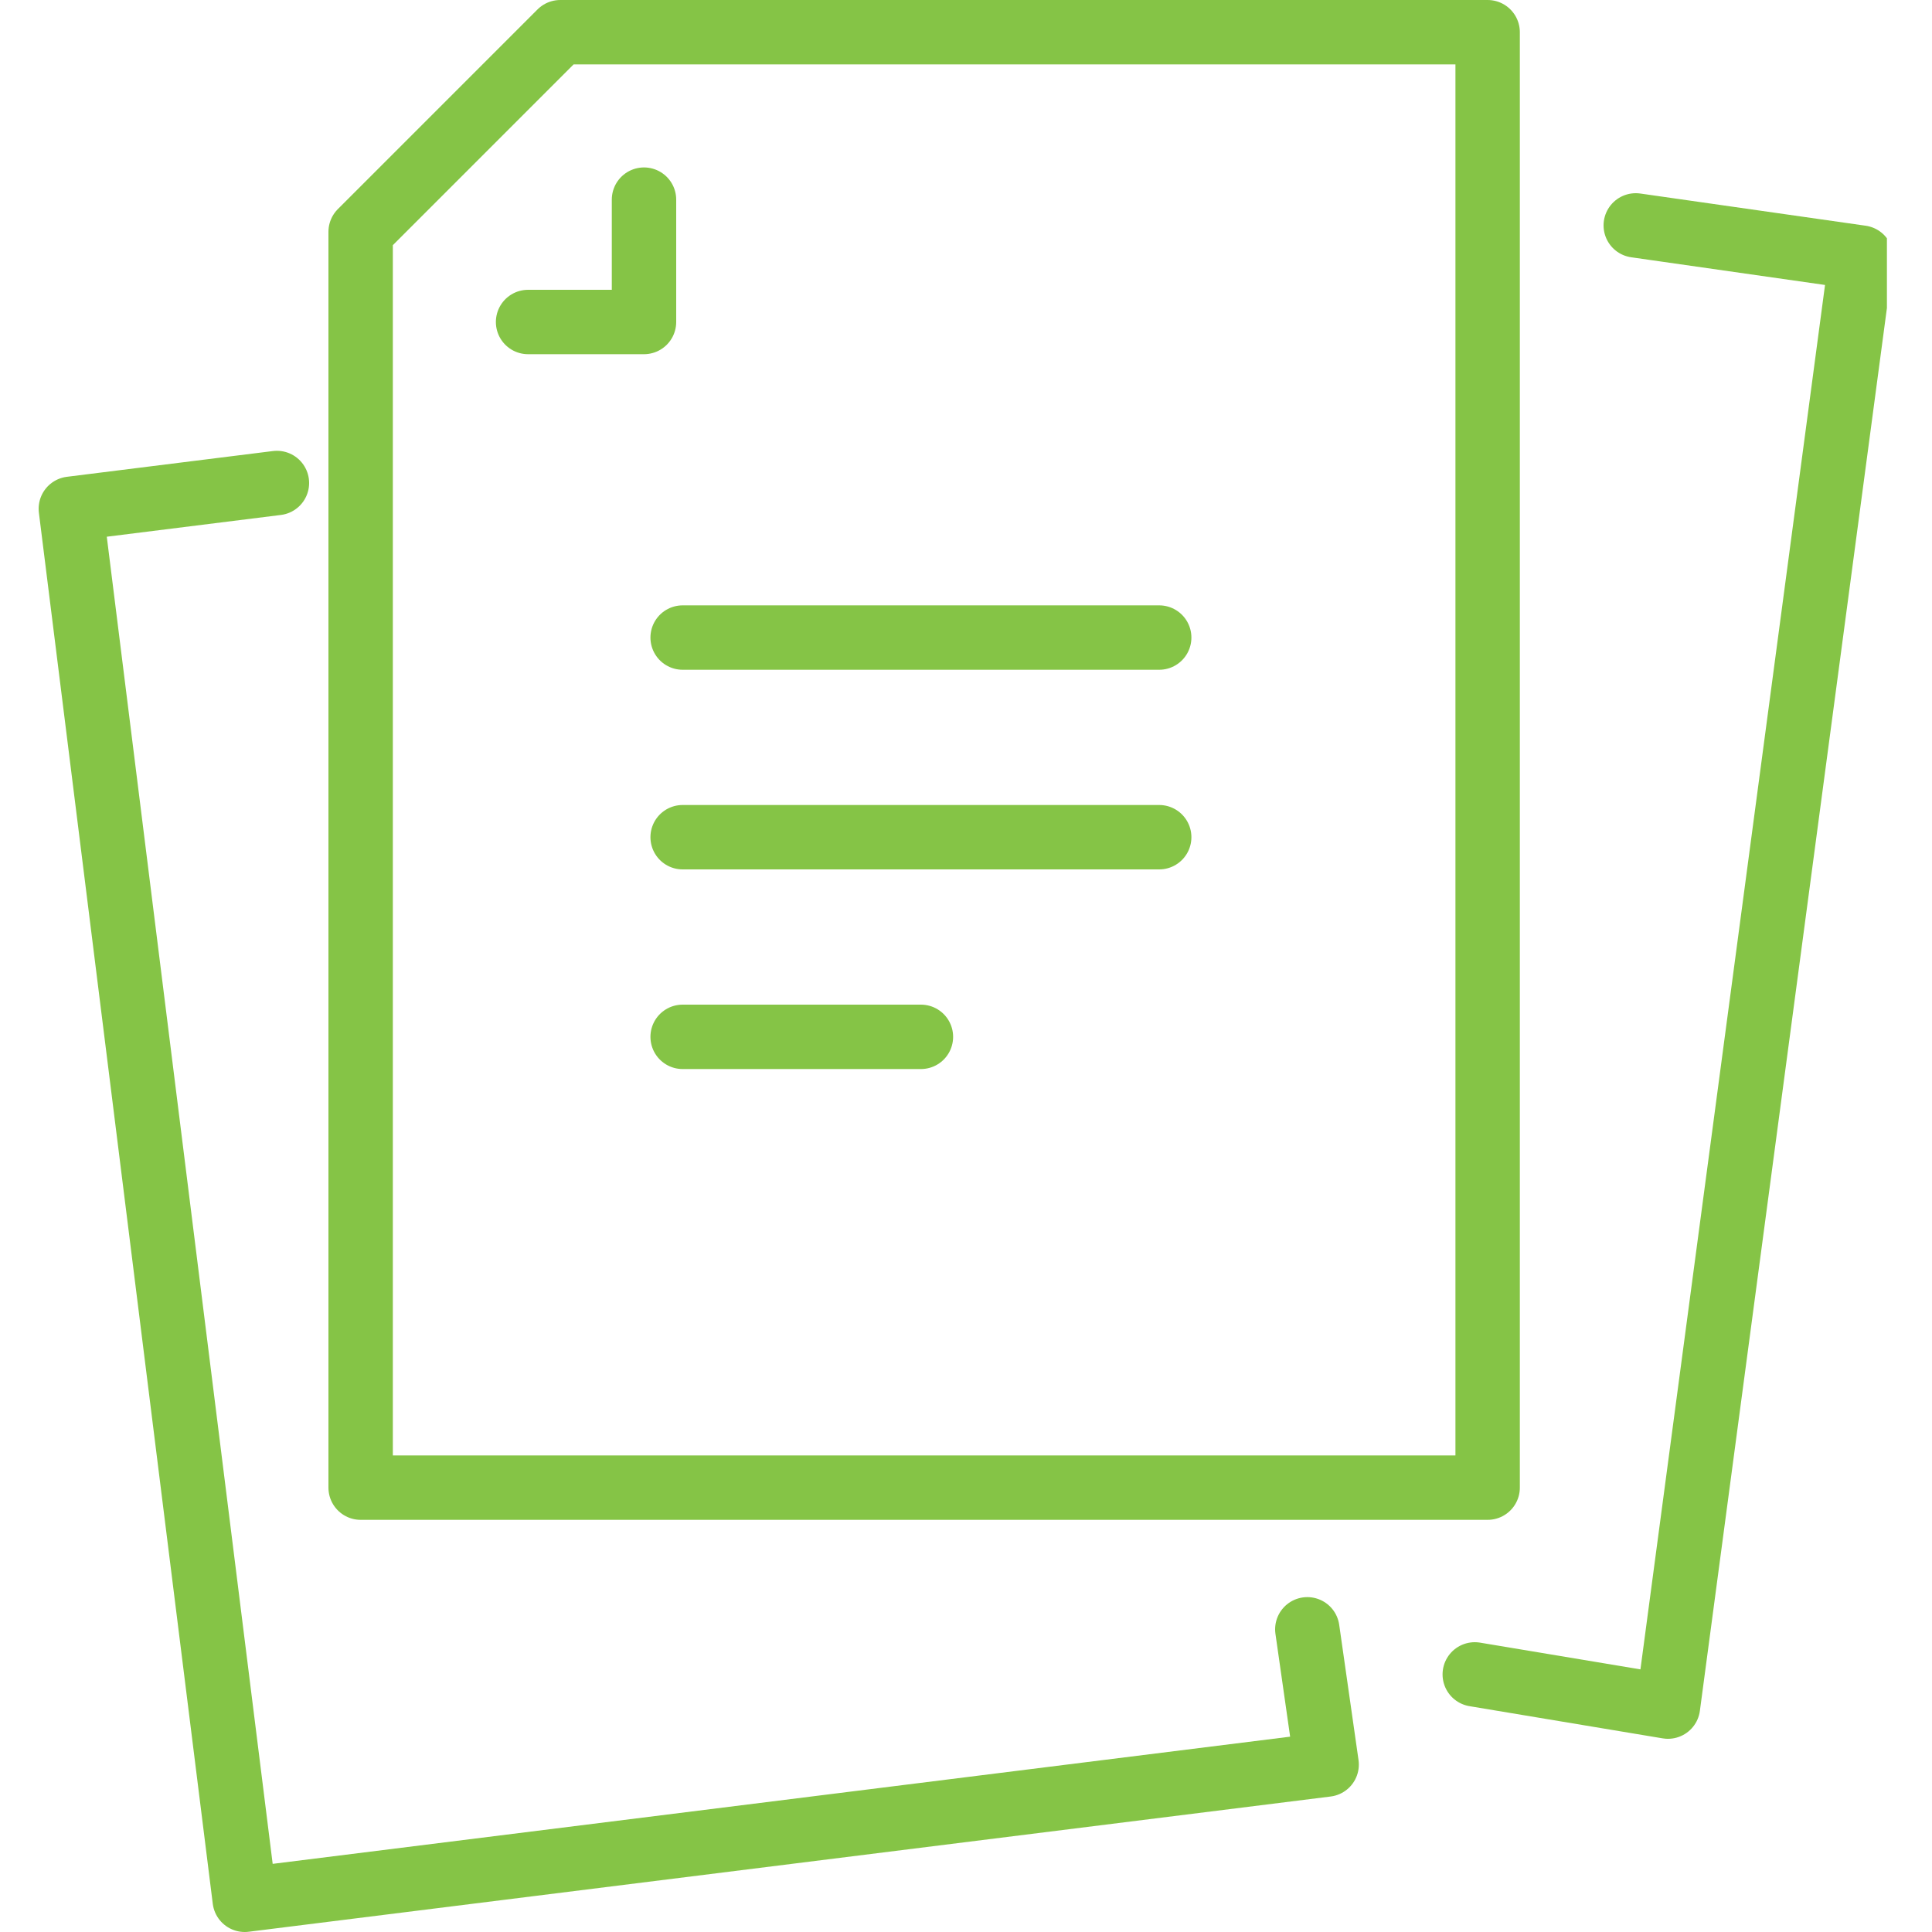 <?xml version="1.0" encoding="UTF-8"?>
<svg id="Layer_1" xmlns="http://www.w3.org/2000/svg" version="1.1" xmlns:xlink="http://www.w3.org/1999/xlink" viewBox="0 0 30 30">
  <!-- Generator: Adobe Illustrator 29.8.2, SVG Export Plug-In . SVG Version: 2.1.1 Build 3)  -->
  <defs>
    <style>
      .st0, .st1 {
        fill: none;
      }

      .st1 {
        stroke: #85c446;
        stroke-linecap: round;
        stroke-linejoin: round;
      }

      .st2 {
        clip-path: url(#clippath);
      }
    </style>
    <clipPath id="clippath">
      <rect class="st0" x=".6" width="28.7" height="30"/>
    </clipPath>
  </defs>
  <g class="st2">
    <polyline class="st1" points="25.4 3.5 28.9 4 25.9 26.5 22.9 26"/>
    <polyline class="st1" points="4.3 7.5 1.1 7.9 3.8 29.5 20.6 27.4 20.3 25.3"/>
    <polygon class="st1" points="23.1 23.1 23.1 .5 8.7 .5 5.6 3.6 5.6 23.1 23.1 23.1"/>
  </g>
  <path class="st1" d="M10,3.1v1.9h-1.8M10.6,16.1h3.7M10.6,13h7.4M10.6,9.9h7.4"/>
</svg>